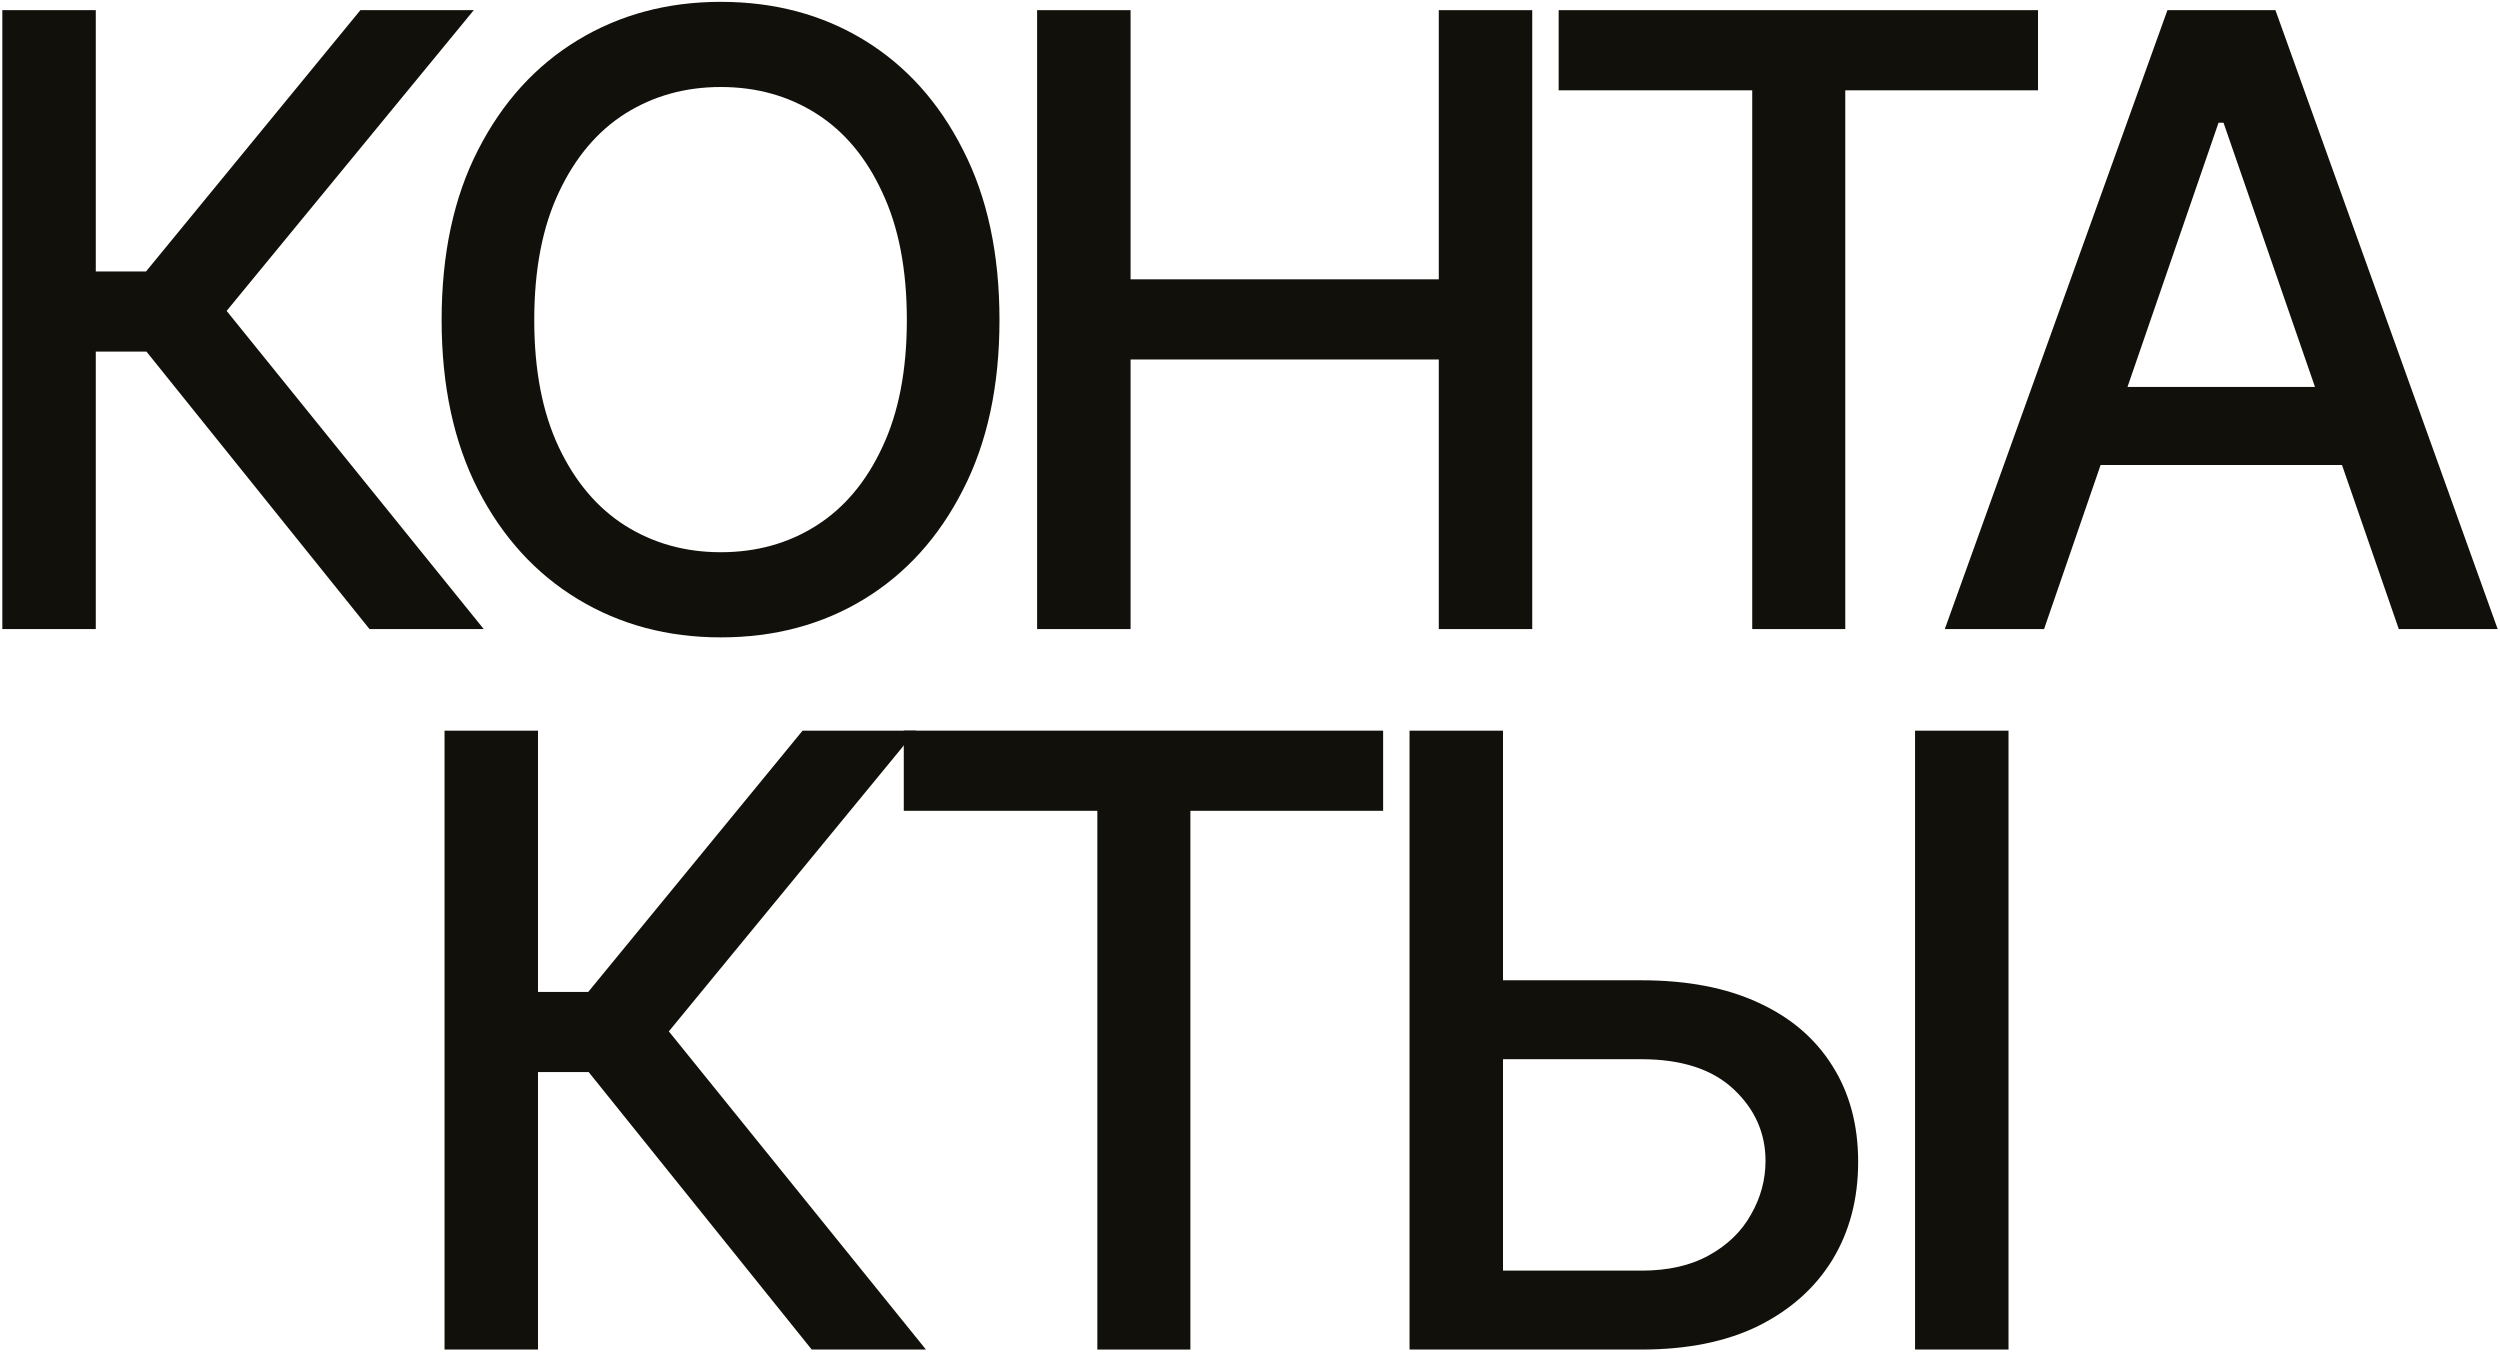 <?xml version="1.0" encoding="UTF-8"?> <svg xmlns="http://www.w3.org/2000/svg" width="288" height="156" viewBox="0 0 288 156" fill="none"><path d="M42.568 72.469L16.872 40.504H11.034V72.469H0.268V1.17H11.034V31.269H16.824L41.516 1.17H54.579L26.107 35.815L55.727 72.469H42.568Z" fill="#12100A"></path><path d="M83.032 73.426C76.907 73.426 71.42 71.958 66.571 69.023C61.722 66.088 57.894 61.894 55.086 56.438C52.279 50.952 50.875 44.428 50.875 36.867C50.875 29.243 52.279 22.703 55.086 17.248C57.894 11.761 61.722 7.55 66.571 4.615C71.42 1.68 76.907 0.213 83.032 0.213C89.22 0.213 94.723 1.68 99.54 4.615C104.357 7.55 108.154 11.761 110.929 17.248C113.736 22.703 115.14 29.243 115.14 36.867C115.14 44.46 113.736 50.983 110.929 56.438C108.154 61.894 104.357 66.088 99.54 69.023C94.723 71.958 89.22 73.426 83.032 73.426ZM83.032 63.616C87.147 63.616 90.816 62.595 94.037 60.554C97.26 58.512 99.796 55.497 101.646 51.51C103.528 47.522 104.469 42.641 104.469 36.867C104.469 31.061 103.528 26.164 101.646 22.177C99.796 18.157 97.26 15.127 94.037 13.085C90.816 11.043 87.147 10.023 83.032 10.023C78.948 10.023 75.28 11.043 72.026 13.085C68.804 15.127 66.252 18.157 64.37 22.177C62.487 26.164 61.546 31.061 61.546 36.867C61.546 42.641 62.487 47.522 64.37 51.51C66.252 55.497 68.804 58.512 72.026 60.554C75.28 62.595 78.948 63.616 83.032 63.616Z" fill="#12100A"></path><path d="M119.475 72.469V1.17H130.242V32.178H165.748V1.17H176.514V72.469H165.748V41.413H130.242V72.469H119.475Z" fill="#12100A"></path><path d="M179.558 10.405V1.17H234.779V10.405H212.575V72.469H201.857V10.405H179.558Z" fill="#12100A"></path><path d="M235.477 72.469H224.041L249.689 1.17H262.13L287.731 72.469H276.342L256.149 14.138H255.575L235.477 72.469ZM237.391 44.571H274.38V53.567H237.391V44.571Z" fill="#12100A"></path><path d="M93.511 155.469L67.815 123.504H61.977V155.469H51.21V84.17H61.977V114.269H67.767L92.458 84.17H105.522L77.05 118.814L106.67 155.469H93.511Z" fill="#12100A"></path><path d="M104.115 93.405V84.17H159.336V93.405H137.133V155.469H126.414V93.405H104.115Z" fill="#12100A"></path><path d="M169.892 112.929H189.08C194.376 112.929 198.874 113.79 202.574 115.513C206.275 117.203 209.114 119.628 211.092 122.786C213.07 125.912 214.059 129.597 214.059 133.84C214.059 138.115 213.07 141.879 211.092 145.133C209.114 148.355 206.275 150.891 202.574 152.741C198.874 154.56 194.376 155.469 189.08 155.469H162.379V84.17H173.146V146.377H189.08C192.175 146.377 194.775 145.787 196.88 144.606C199.017 143.426 200.628 141.863 201.713 139.917C202.83 137.971 203.388 135.913 203.388 133.744C203.388 130.522 202.16 127.763 199.703 125.466C197.247 123.169 193.706 122.021 189.08 122.021H169.892V112.929ZM231.381 84.17V155.469H220.614V84.17H231.381Z" fill="#12100A"></path></svg> 